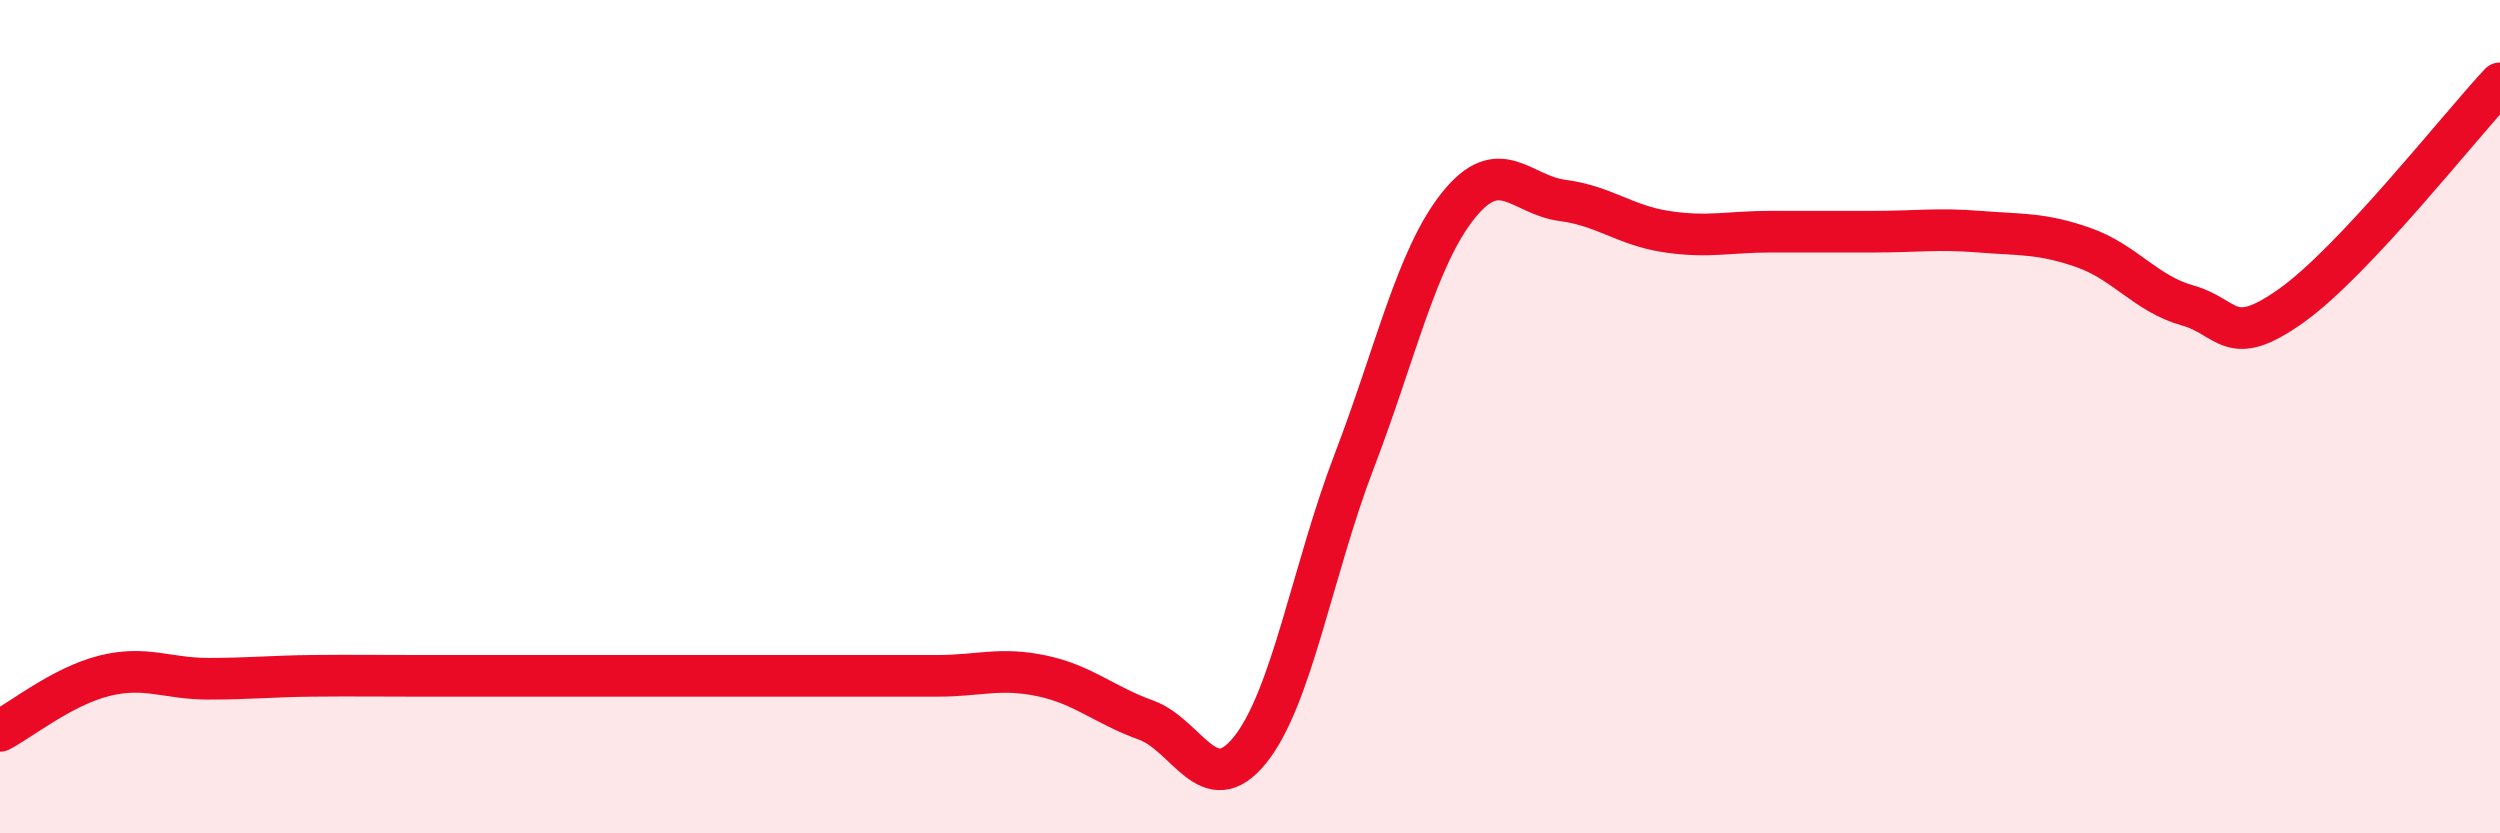 
    <svg width="60" height="20" viewBox="0 0 60 20" xmlns="http://www.w3.org/2000/svg">
      <path
        d="M 0,17.54 C 0.5,17.28 1.5,16.47 2.5,16.22 C 3.5,15.97 4,16.29 5,16.29 C 6,16.29 6.5,16.23 7.5,16.22 C 8.5,16.21 9,16.22 10,16.22 C 11,16.22 11.5,16.22 12.5,16.22 C 13.5,16.22 14,16.22 15,16.22 C 16,16.22 16.5,16.22 17.5,16.22 C 18.5,16.22 19,16.22 20,16.22 C 21,16.22 21.5,16.22 22.5,16.22 C 23.5,16.22 24,16.01 25,16.22 C 26,16.43 26.5,16.92 27.5,17.28 C 28.5,17.64 29,19.24 30,18 C 31,16.76 31.5,13.68 32.5,11.07 C 33.5,8.46 34,6.18 35,4.93 C 36,3.68 36.5,4.68 37.5,4.81 C 38.5,4.94 39,5.41 40,5.56 C 41,5.71 41.5,5.56 42.5,5.56 C 43.5,5.56 44,5.56 45,5.56 C 46,5.56 46.5,5.48 47.5,5.56 C 48.5,5.64 49,5.59 50,5.94 C 51,6.29 51.5,7.05 52.5,7.33 C 53.5,7.61 53.5,8.4 55,7.33 C 56.5,6.26 59,3.07 60,2L60 20L0 20Z"
        fill="#EB0A25"
        opacity="0.1"
        stroke-linecap="round"
        stroke-linejoin="round"
      />
      <path
        d="M 0,17.54 C 0.5,17.28 1.5,16.47 2.5,16.22 C 3.5,15.97 4,16.29 5,16.29 C 6,16.29 6.5,16.23 7.5,16.22 C 8.5,16.21 9,16.22 10,16.22 C 11,16.22 11.5,16.22 12.5,16.22 C 13.5,16.22 14,16.22 15,16.22 C 16,16.22 16.5,16.22 17.5,16.22 C 18.5,16.22 19,16.22 20,16.22 C 21,16.22 21.5,16.22 22.5,16.22 C 23.5,16.22 24,16.01 25,16.22 C 26,16.43 26.5,16.92 27.5,17.28 C 28.5,17.64 29,19.24 30,18 C 31,16.76 31.5,13.68 32.5,11.07 C 33.5,8.46 34,6.18 35,4.93 C 36,3.68 36.5,4.68 37.5,4.81 C 38.5,4.94 39,5.41 40,5.56 C 41,5.71 41.5,5.56 42.5,5.56 C 43.5,5.56 44,5.56 45,5.56 C 46,5.56 46.5,5.48 47.5,5.56 C 48.5,5.64 49,5.59 50,5.94 C 51,6.29 51.5,7.05 52.5,7.33 C 53.5,7.61 53.5,8.4 55,7.33 C 56.5,6.26 59,3.07 60,2"
        stroke="#EB0A25"
        stroke-width="1"
        fill="none"
        stroke-linecap="round"
        stroke-linejoin="round"
      />
    </svg>
  
